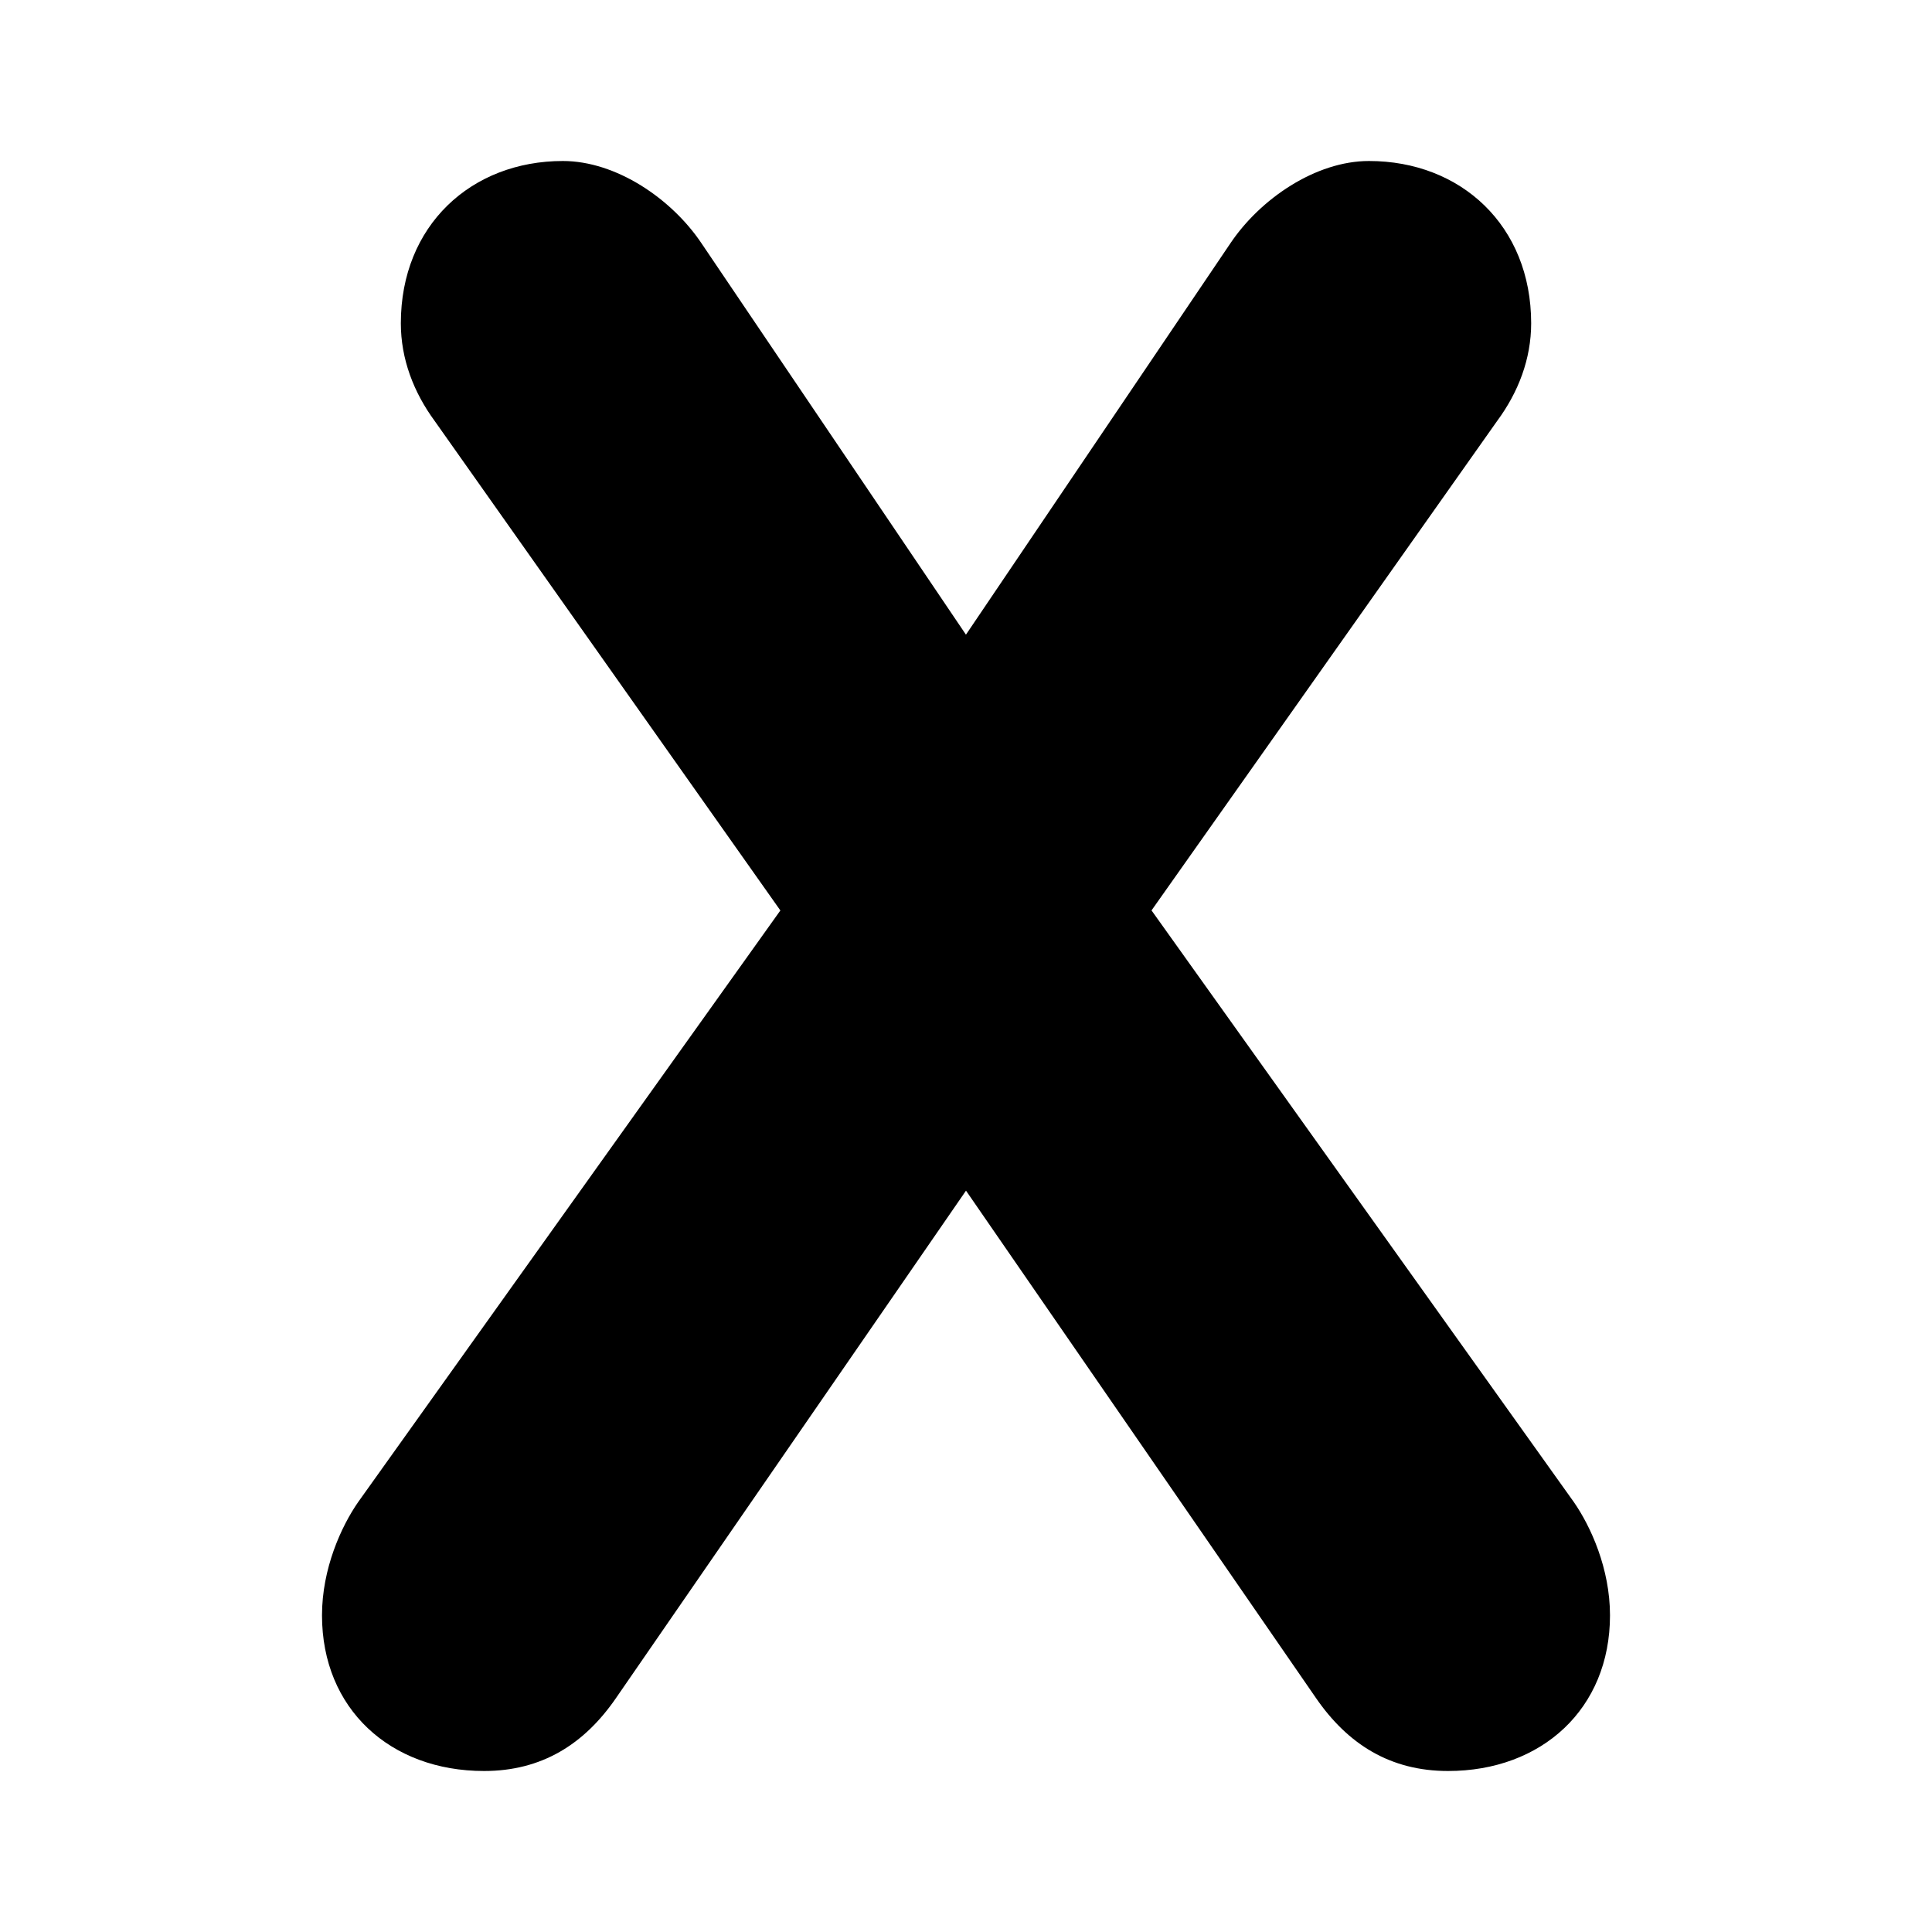 <svg viewBox="0 0 36 36" fill="none" xmlns="http://www.w3.org/2000/svg">
<path d="M14.541 16.965L8.103 7.849C7.706 7.309 7.469 6.687 7.469 6.024C7.469 4.202 8.78 3 10.488 3C11.482 3 12.515 3.704 13.071 4.533L17.999 11.826L22.927 4.533C23.484 3.704 24.516 3 25.509 3C27.219 3 28.531 4.202 28.531 6.024C28.531 6.687 28.293 7.309 27.895 7.847L21.457 16.964L29.325 27.987C29.642 28.443 30 29.23 30 30.1C30 31.841 28.729 33 26.982 33C25.908 33 25.114 32.504 24.517 31.634L18 22.186L11.483 31.634C10.887 32.504 10.092 33 9.02 33C7.271 33 6 31.841 6 30.1C6 29.23 6.358 28.443 6.675 27.987L14.541 16.965Z" fill="black"/>
</svg>
